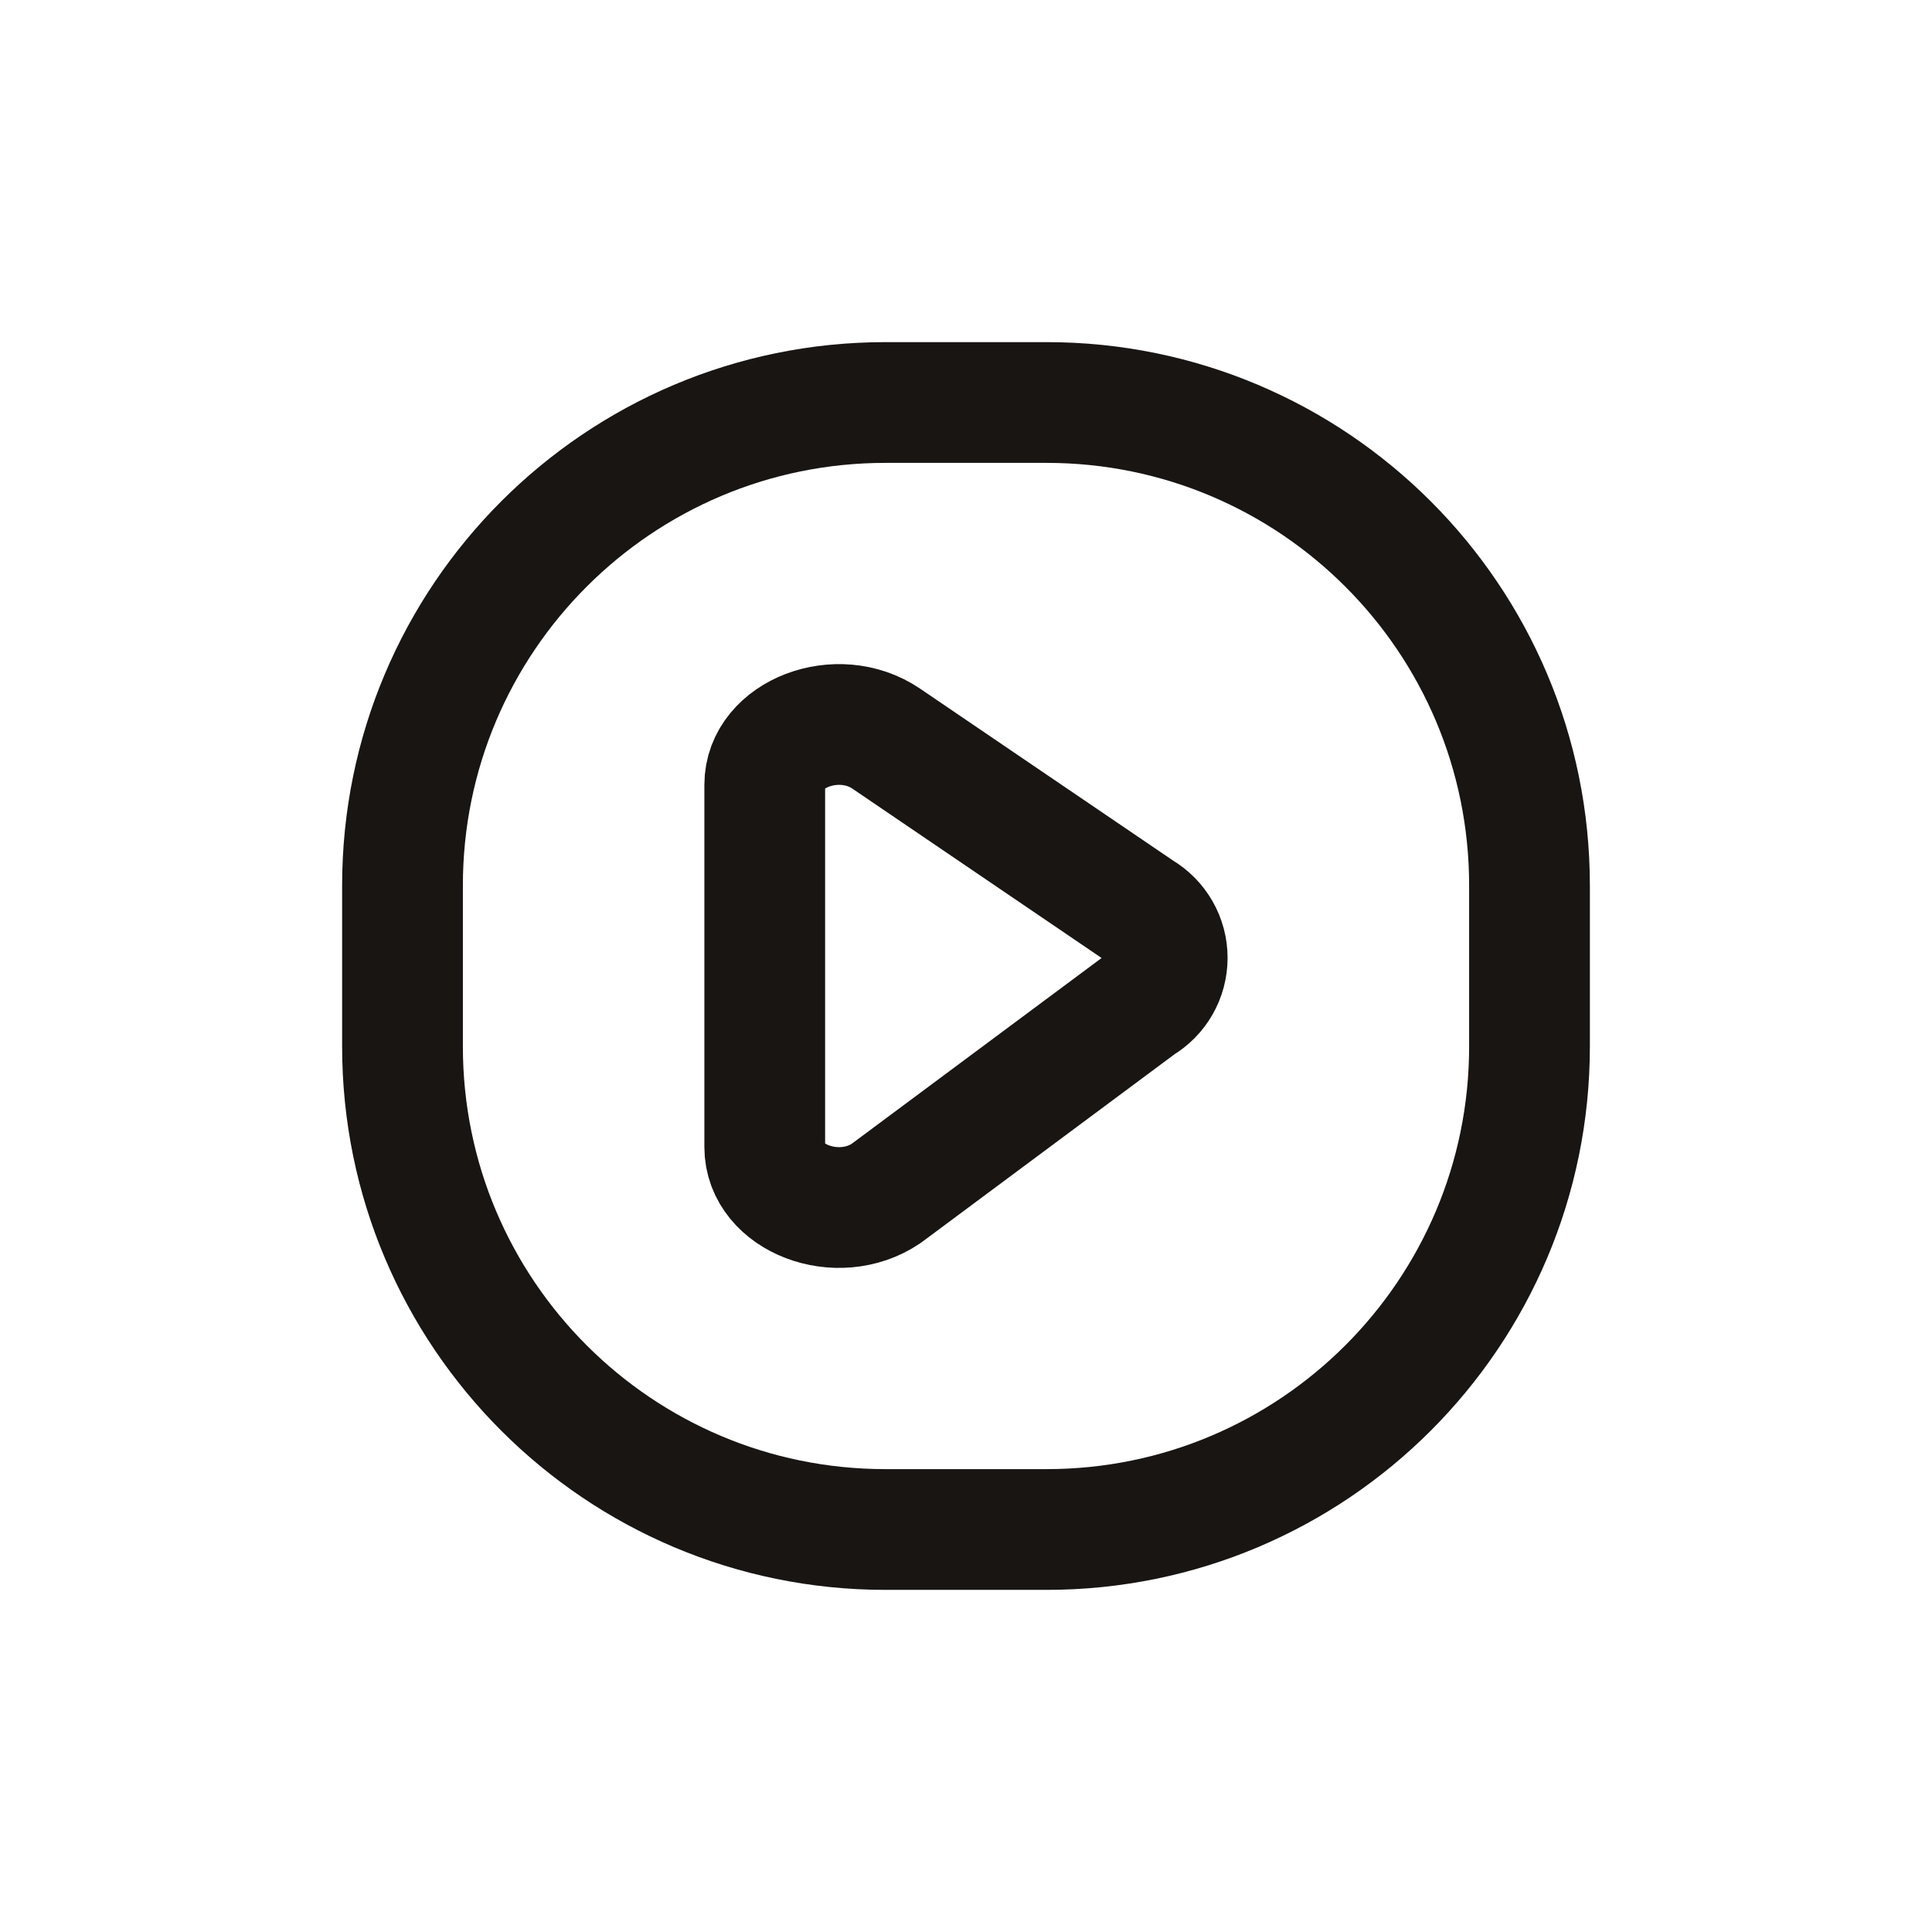 <svg width="48" height="48" viewBox="0 0 48 48" fill="none" xmlns="http://www.w3.org/2000/svg">
<path fill-rule="evenodd" clip-rule="evenodd" d="M22.016 18.35L28.338 22.646C28.748 22.886 28.999 23.324 28.999 23.798C28.999 24.273 28.748 24.711 28.338 24.95L22.016 29.65C20.816 30.464 19 29.77 19 28.498V19.498C19 18.232 20.818 17.536 22.016 18.35Z" stroke="#181513" stroke-width="3" stroke-linecap="round" stroke-linejoin="round"/>
<path fill-rule="evenodd" clip-rule="evenodd" d="M10 22V26C10 32.627 15.373 38 22 38H26C32.627 38 38 32.627 38 26V22C38 15.373 32.627 10 26 10H22C15.373 10 10 15.373 10 22Z" stroke="#181513" stroke-width="3" stroke-linecap="round" stroke-linejoin="round"/>
</svg>
